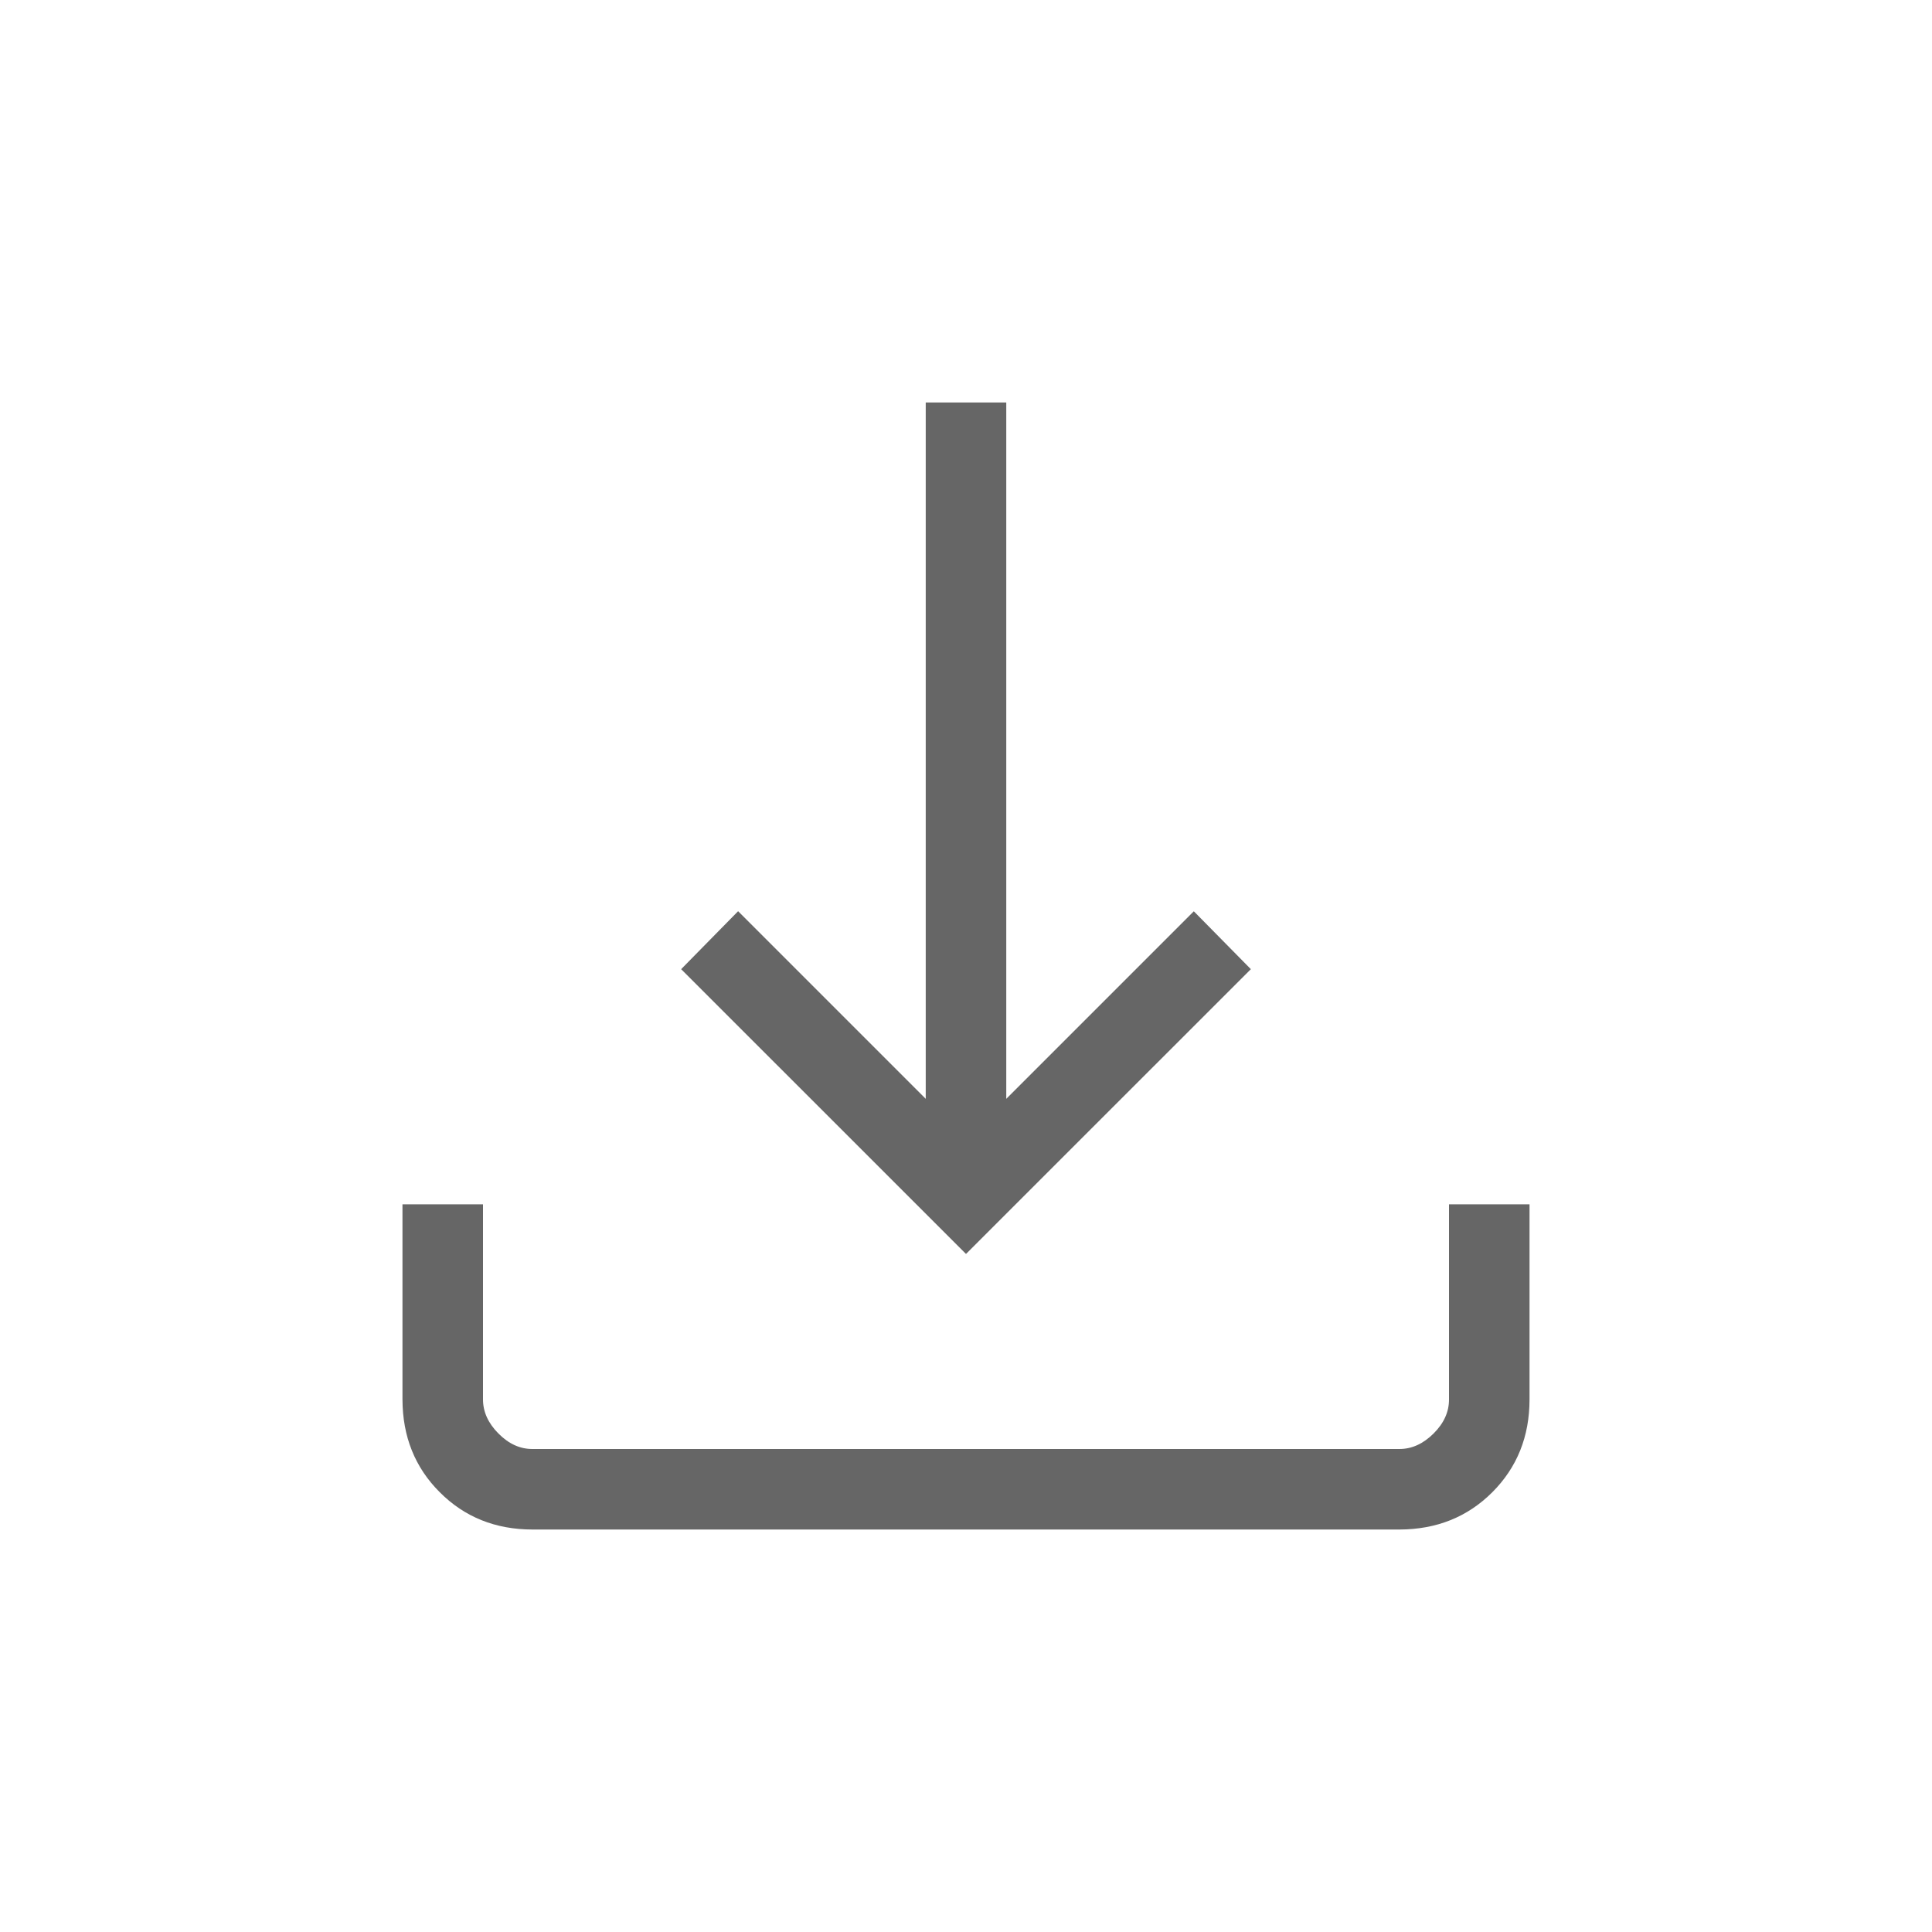 <svg width="25" height="25" viewBox="0 0 25 25" fill="none" xmlns="http://www.w3.org/2000/svg">
<path d="M12.5 16.226L8.814 12.541L9.551 11.791L11.979 14.219V5.208H13.021V14.219L15.448 11.792L16.186 12.541L12.5 16.226ZM6.892 19.792C6.412 19.792 6.011 19.631 5.691 19.31C5.37 18.99 5.209 18.589 5.208 18.108V15.584H6.25V18.108C6.25 18.269 6.317 18.416 6.45 18.55C6.583 18.684 6.73 18.751 6.891 18.75H18.109C18.269 18.75 18.416 18.683 18.55 18.55C18.684 18.417 18.751 18.269 18.75 18.108V15.584H19.792V18.108C19.792 18.588 19.631 18.988 19.311 19.309C18.99 19.63 18.589 19.791 18.108 19.792H6.892Z" fill="#666666"/>
</svg>
